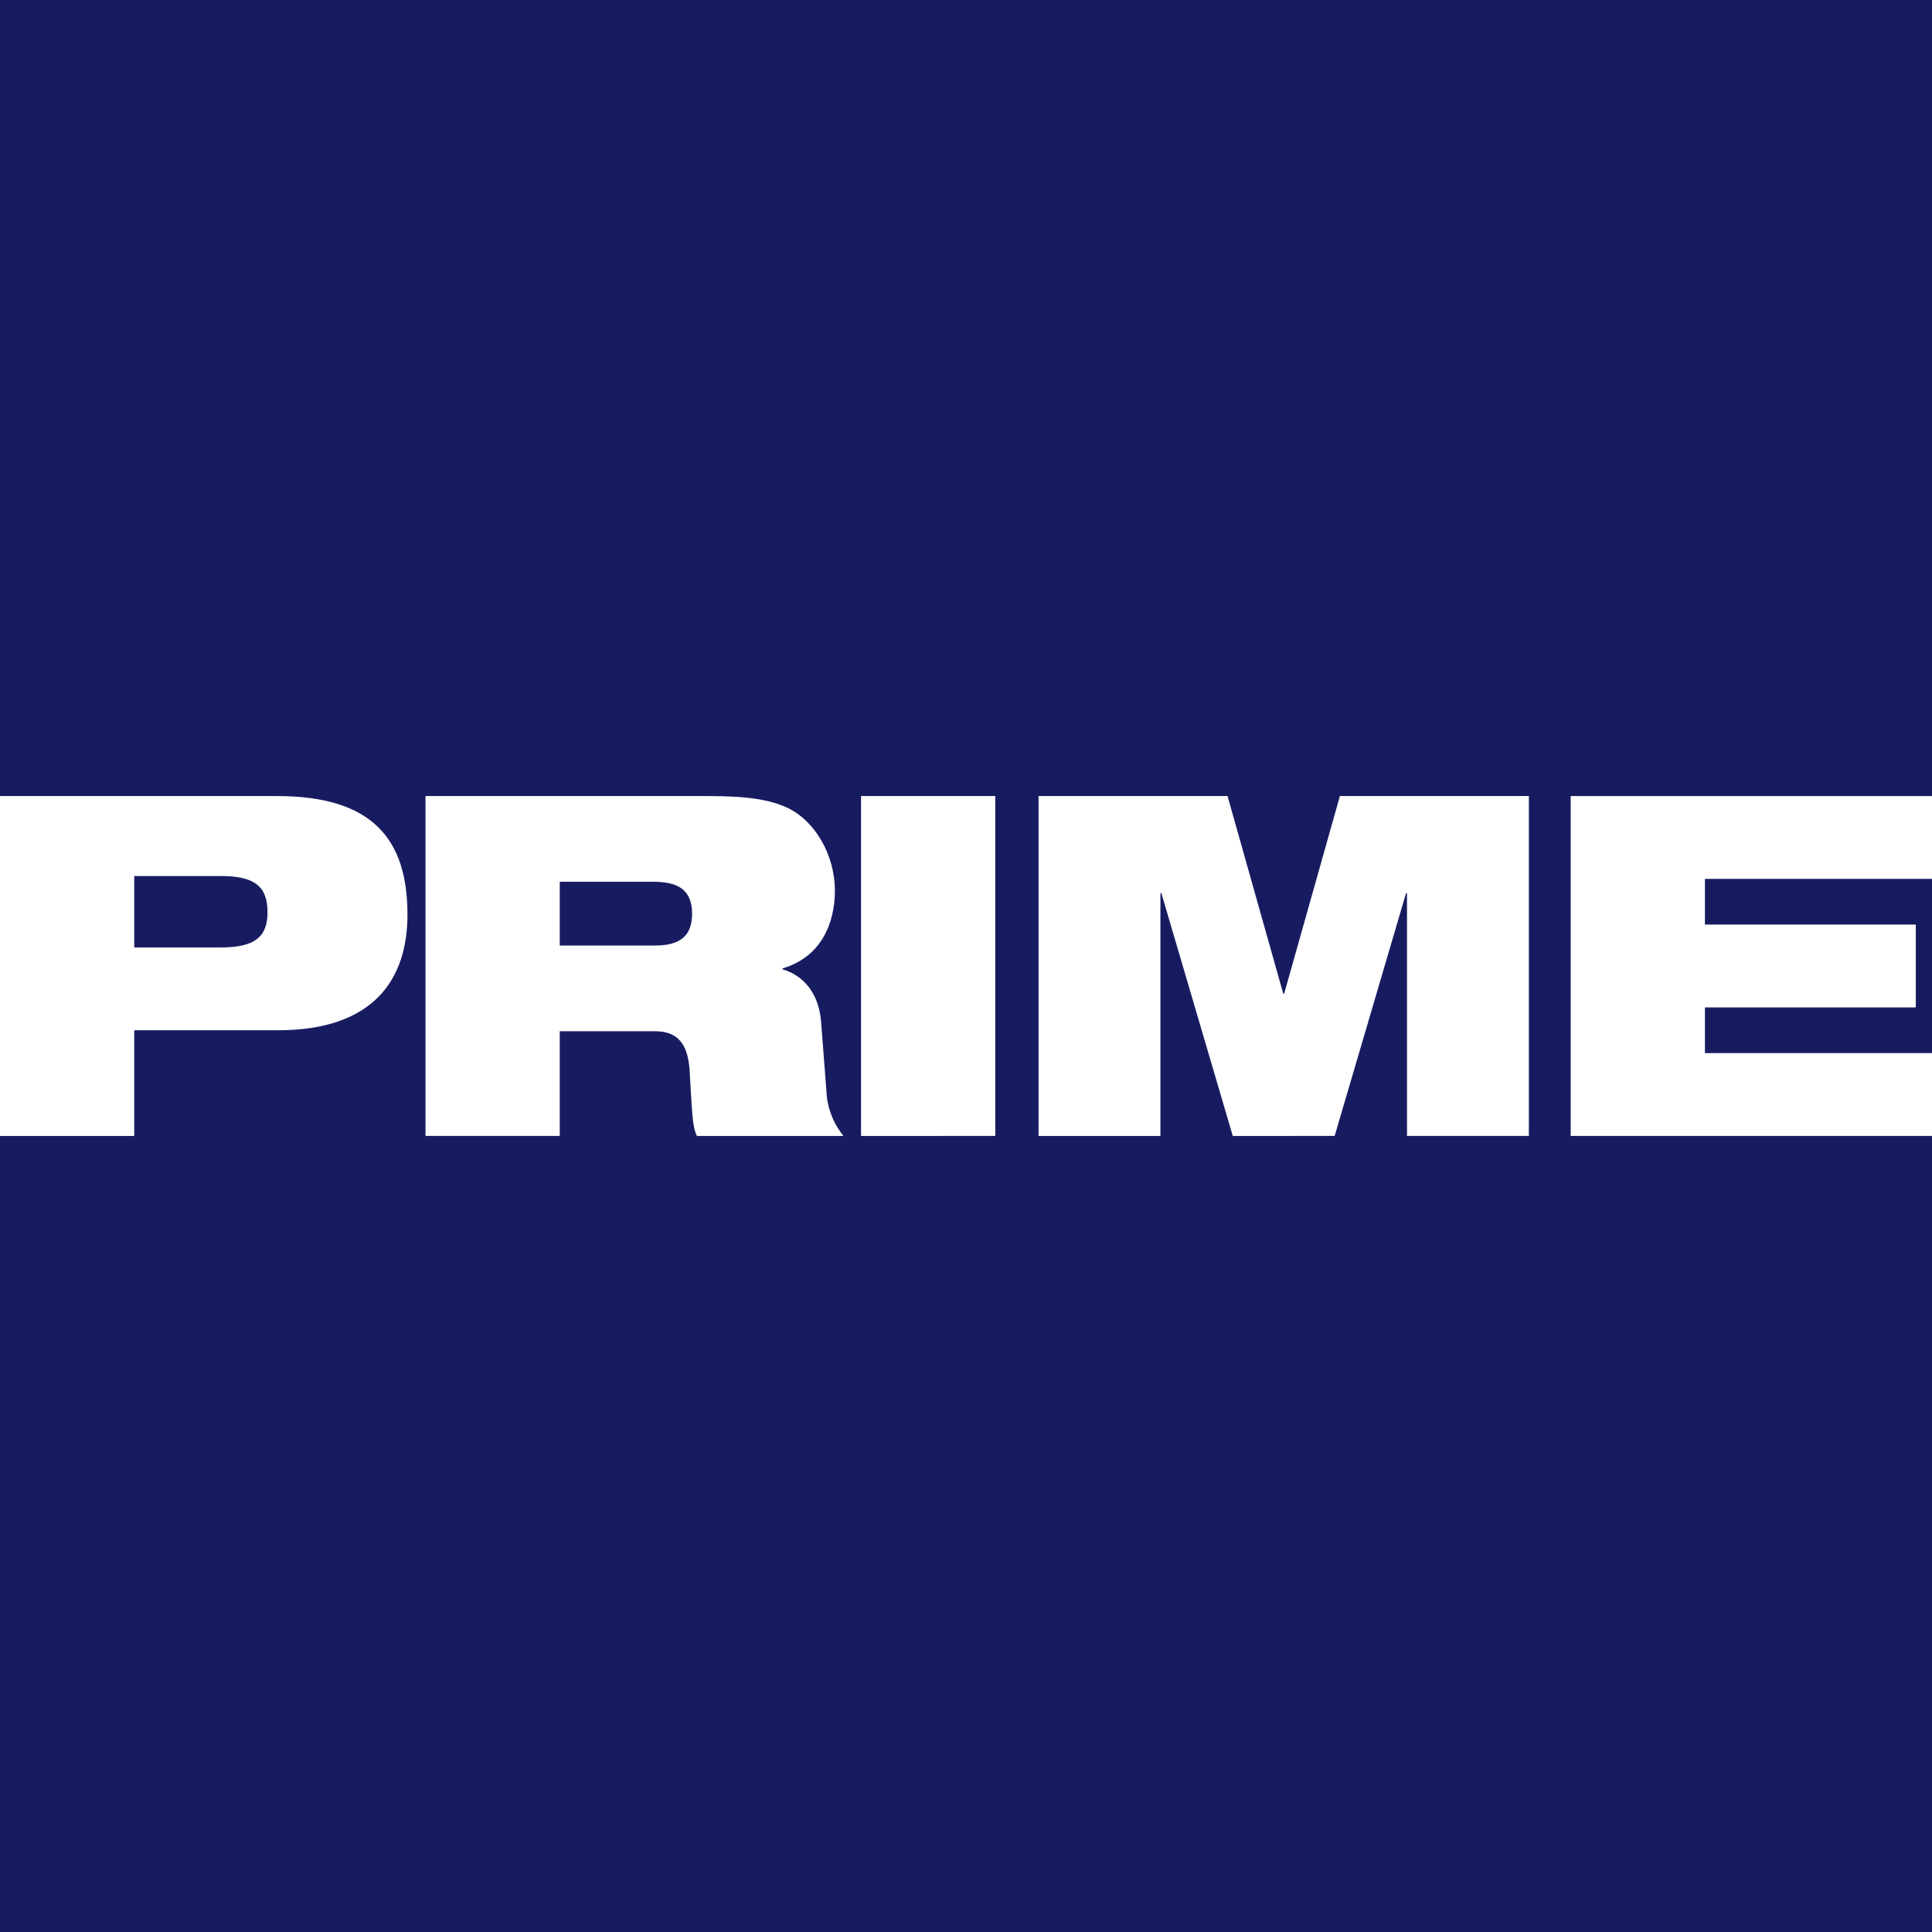 <?xml version="1.0" encoding="utf-8"?>
<!-- Generator: Adobe Illustrator 21.0.0, SVG Export Plug-In . SVG Version: 6.00 Build 0)  -->
<svg version="1.1" id="圖層_1" xmlns="http://www.w3.org/2000/svg" xmlns:xlink="http://www.w3.org/1999/xlink" x="0px" y="0px"
	 width="292.251px" height="292.251px" viewBox="0 0 292.251 292.251"
	 style="enable-background:new 0 0 292.251 292.251;" xml:space="preserve">
<style type="text/css">
	.st0{fill:#171C61;}
	.st1{fill:#FFFFFF;}
</style>
<rect class="st0" width="292.251" height="292.251"/>
<g>
	<path class="st1" d="M0,120.419h41.908c14.401,0,19.73,6.481,19.73,17.93
		c0,9.865-5.185,17.498-19.586,17.498H20.306v15.985H0V120.419z M20.306,143.317
		h13.105c5.112,0,7.057-1.584,7.057-5.328c0-3.889-1.944-5.473-7.057-5.473H20.306
		V143.317z"/>
	<path class="st1" d="M64.367,120.419h42.772c5.833,0,9.361,0.504,12.169,1.873
		c3.816,1.872,6.984,6.84,6.984,12.457c0,4.824-2.016,10.009-7.92,11.737v0.144
		c3.024,0.864,5.473,3.456,5.833,7.921l0.864,11.233
		c0.216,2.304,1.224,4.464,2.52,6.048h-22.178
		c-0.72-1.512-0.72-3.744-1.081-9.721c-0.216-3.816-1.512-6.121-5.256-6.121
		H84.673v15.841H64.367V120.419z M84.673,143.029h14.401
		c3.96,0,5.617-1.584,5.617-4.824c0-3.888-2.521-4.824-5.905-4.824h-14.113
		V143.029z"/>
	<path class="st1" d="M130.247,120.419h20.306v51.413H130.247V120.419z"/>
	<path class="st1" d="M157.102,120.419h28.587l8.425,29.883h0.144l8.425-29.883h28.587
		v51.413h-18.434v-36.723h-0.145l-10.801,36.723H186.481l-10.801-36.723h-0.145v36.723
		h-18.434V120.419z"/>
	<path class="st1" d="M237.598,120.419h54.653v12.529h-34.348v6.913h31.899v12.529h-31.899
		v6.913h34.348v12.529h-54.653V120.419z"/>
</g>
</svg>
